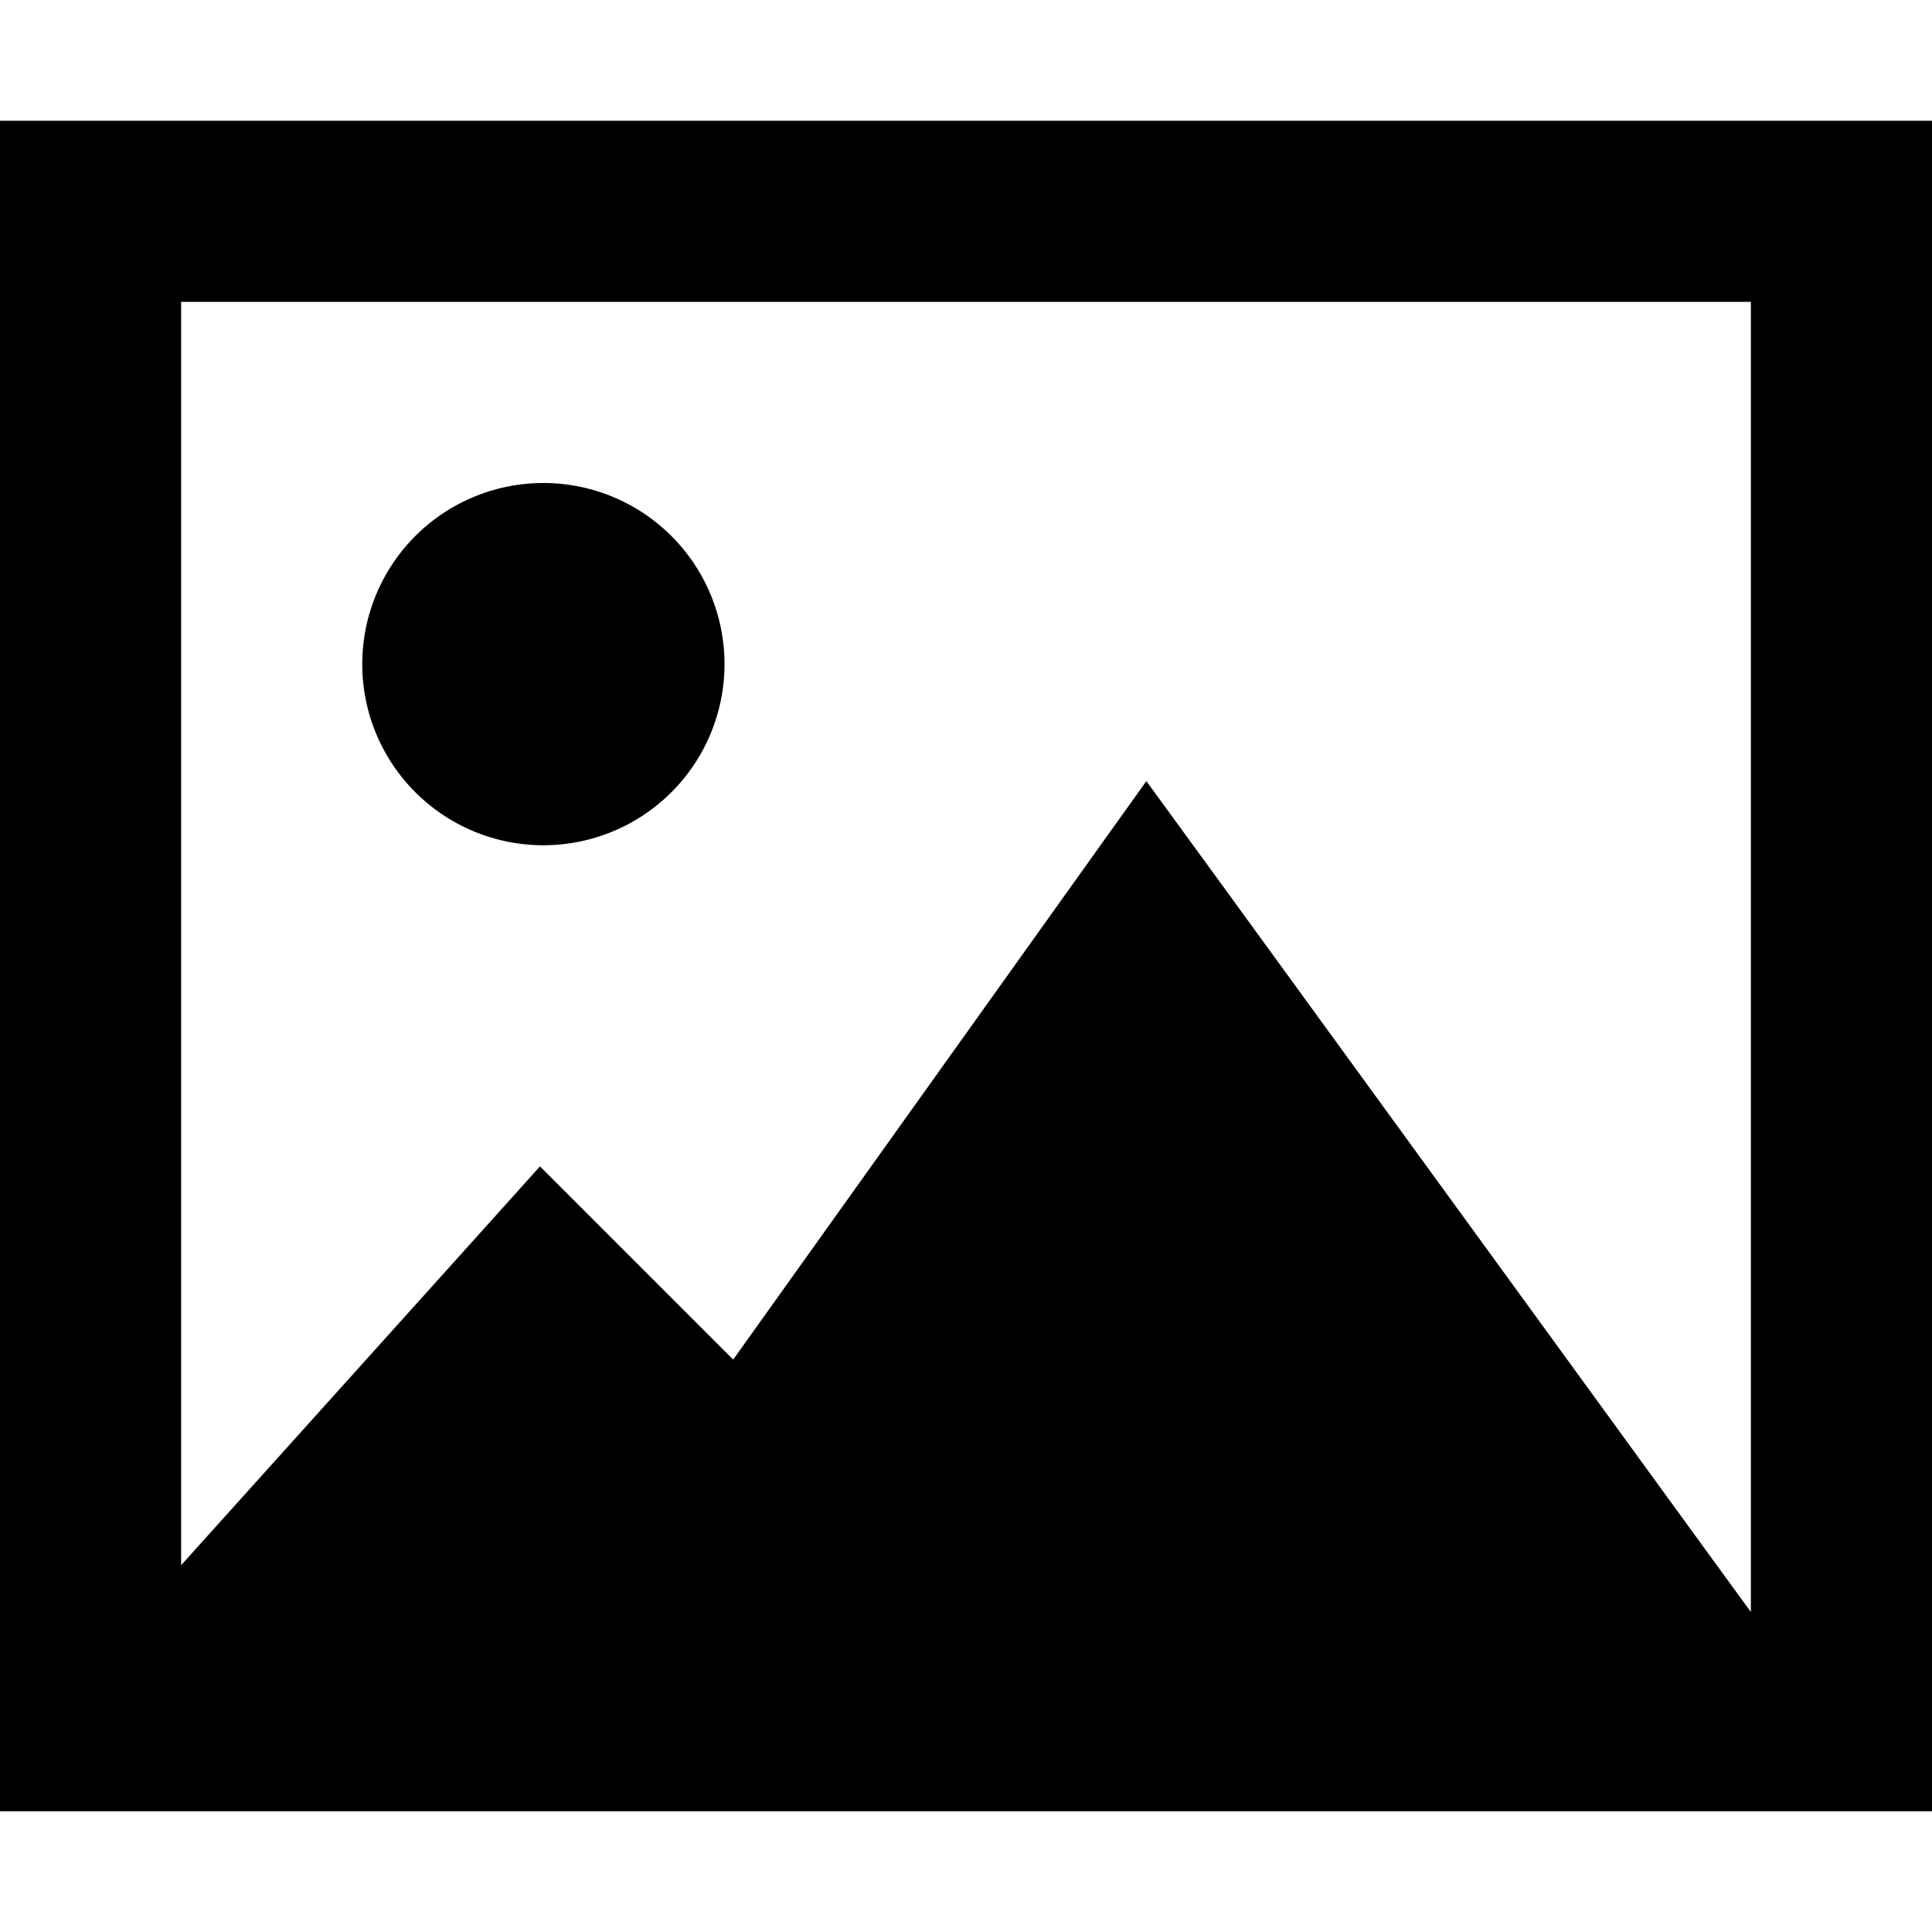 <svg xmlns="http://www.w3.org/2000/svg" viewBox="0 0 512 512"><!--! Font Awesome Pro 6.4.0 by @fontawesome - https://fontawesome.com License - https://fontawesome.com/license (Commercial License) Copyright 2023 Fonticons, Inc. --><path d="M464 80V427.2l-12.6-17.3-128-176L303.8 207 284.5 234 194.3 360.3 161 327l-17.9-17.9-16.9 18.8-72 80L48 414.8V80H464zM48 32H0V80 432v48H48 464h48V432 80 32H464 48zM192 176a48 48 0 1 0 -96 0 48 48 0 1 0 96 0z"/></svg>